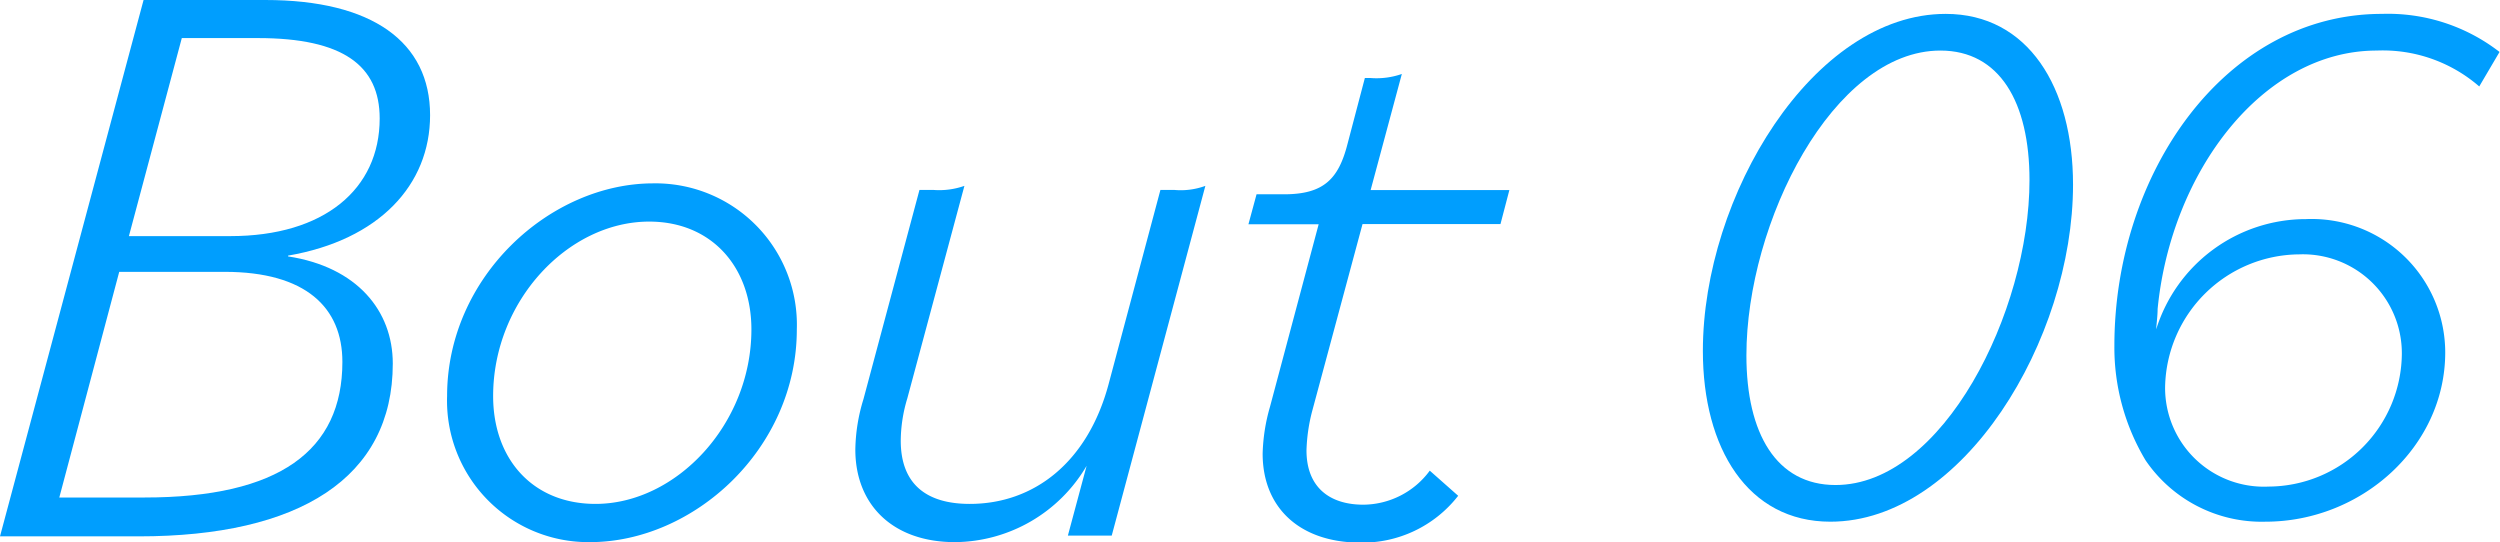 <svg xmlns="http://www.w3.org/2000/svg" viewBox="0 0 160.2 34.74"><defs><style>.cls-1{fill:#009efe;}</style></defs><g id="レイヤー_2" data-name="レイヤー 2"><g id="レイヤー_4" data-name="レイヤー 4"><path class="cls-1" d="M9.2,0H17c6.87,0,10.56,2.7,10.56,7.38,0,4.48-3.28,8-9.1,9v.05c4.42.68,6.71,3.48,6.71,6.87,0,7.33-6,11.07-16.28,11.07H0Zm.06,31.88c8.63,0,12.68-3,12.68-8.69,0-3.48-2.34-5.77-7.54-5.77H7.64L3.8,31.88Zm-1-16.75h6.5c6,0,9.57-3,9.57-7.54,0-3.38-2.34-5.15-7.8-5.15H11.65Z"/><path class="cls-1" d="M28.65,25.38c0-7.65,6.6-13.63,13.21-13.63a9.06,9.06,0,0,1,9.2,9.36c0,7.65-6.6,13.63-13.26,13.63A9.06,9.06,0,0,1,28.65,25.38Zm19.5-4.27c0-4-2.55-6.91-6.55-6.91-5.2,0-10,5.09-10,11.18,0,4.05,2.55,6.91,6.56,6.91C43.32,32.29,48.15,27.2,48.15,21.11Z"/><path class="cls-1" d="M54.81,28.81a11.41,11.41,0,0,1,.52-3.23l3.59-13.41h.88a4.88,4.88,0,0,0,2-.26L58.14,25.53a9.53,9.53,0,0,0-.42,2.71c0,2.75,1.61,4.05,4.42,4.05,4.11,0,7.54-2.65,8.89-7.64l3.33-12.48h.88a4.57,4.57,0,0,0,2-.26l-6,22.41H68.43l1.2-4.47a9.87,9.87,0,0,1-8.43,4.89C57.2,34.74,54.81,32.34,54.81,28.81Z"/><path class="cls-1" d="M80.91,29.07a11.82,11.82,0,0,1,.47-3l3.12-11.7H80l.52-1.92h1.77c2.55,0,3.49-1,4.06-3.23L87.46,5h.37a4.93,4.93,0,0,0,2-.26l-2,7.44h8.89l-.57,2.18H87.31l-3.23,12a11.08,11.08,0,0,0-.36,2.5c0,2.39,1.51,3.48,3.64,3.48a5.33,5.33,0,0,0,4.26-2.18l1.82,1.61a7.78,7.78,0,0,1-6.34,3C83.3,34.74,80.91,32.55,80.91,29.07Z"/><path class="cls-1" d="M109.12,22.49c0-9.94,7.06-21.6,15.56-21.6,5.28,0,8.16,4.7,8.16,10.94,0,9.94-7.06,21.6-15.55,21.6C112,33.43,109.12,28.73,109.12,22.49Zm20.93-10.95c0-5-1.92-8.3-5.71-8.3-6.86,0-12.43,11-12.43,19.54,0,5,1.92,8.3,5.71,8.3C124.49,31.08,130.05,20,130.05,11.54Z"/><path class="cls-1" d="M137.49,29.5a14.06,14.06,0,0,1-2-7.35c0-11,7.06-21.26,17.14-21.26a11.67,11.67,0,0,1,7.54,2.44l-1.3,2.21a9.43,9.43,0,0,0-6.57-2.3C145,3.24,139.12,11,138.26,19.8c0,.48-.09,1.1-.09,1.3a10.06,10.06,0,0,1,9.6-7.06,8.56,8.56,0,0,1,8.92,8.54c0,6.05-5.37,10.85-11.52,10.85A9,9,0,0,1,137.49,29.5Zm16.42-6.82a6.34,6.34,0,0,0-6.58-6.38,8.66,8.66,0,0,0-8.59,8.49,6.33,6.33,0,0,0,6.63,6.39A8.58,8.58,0,0,0,153.91,22.68Z"/></g></g></svg>